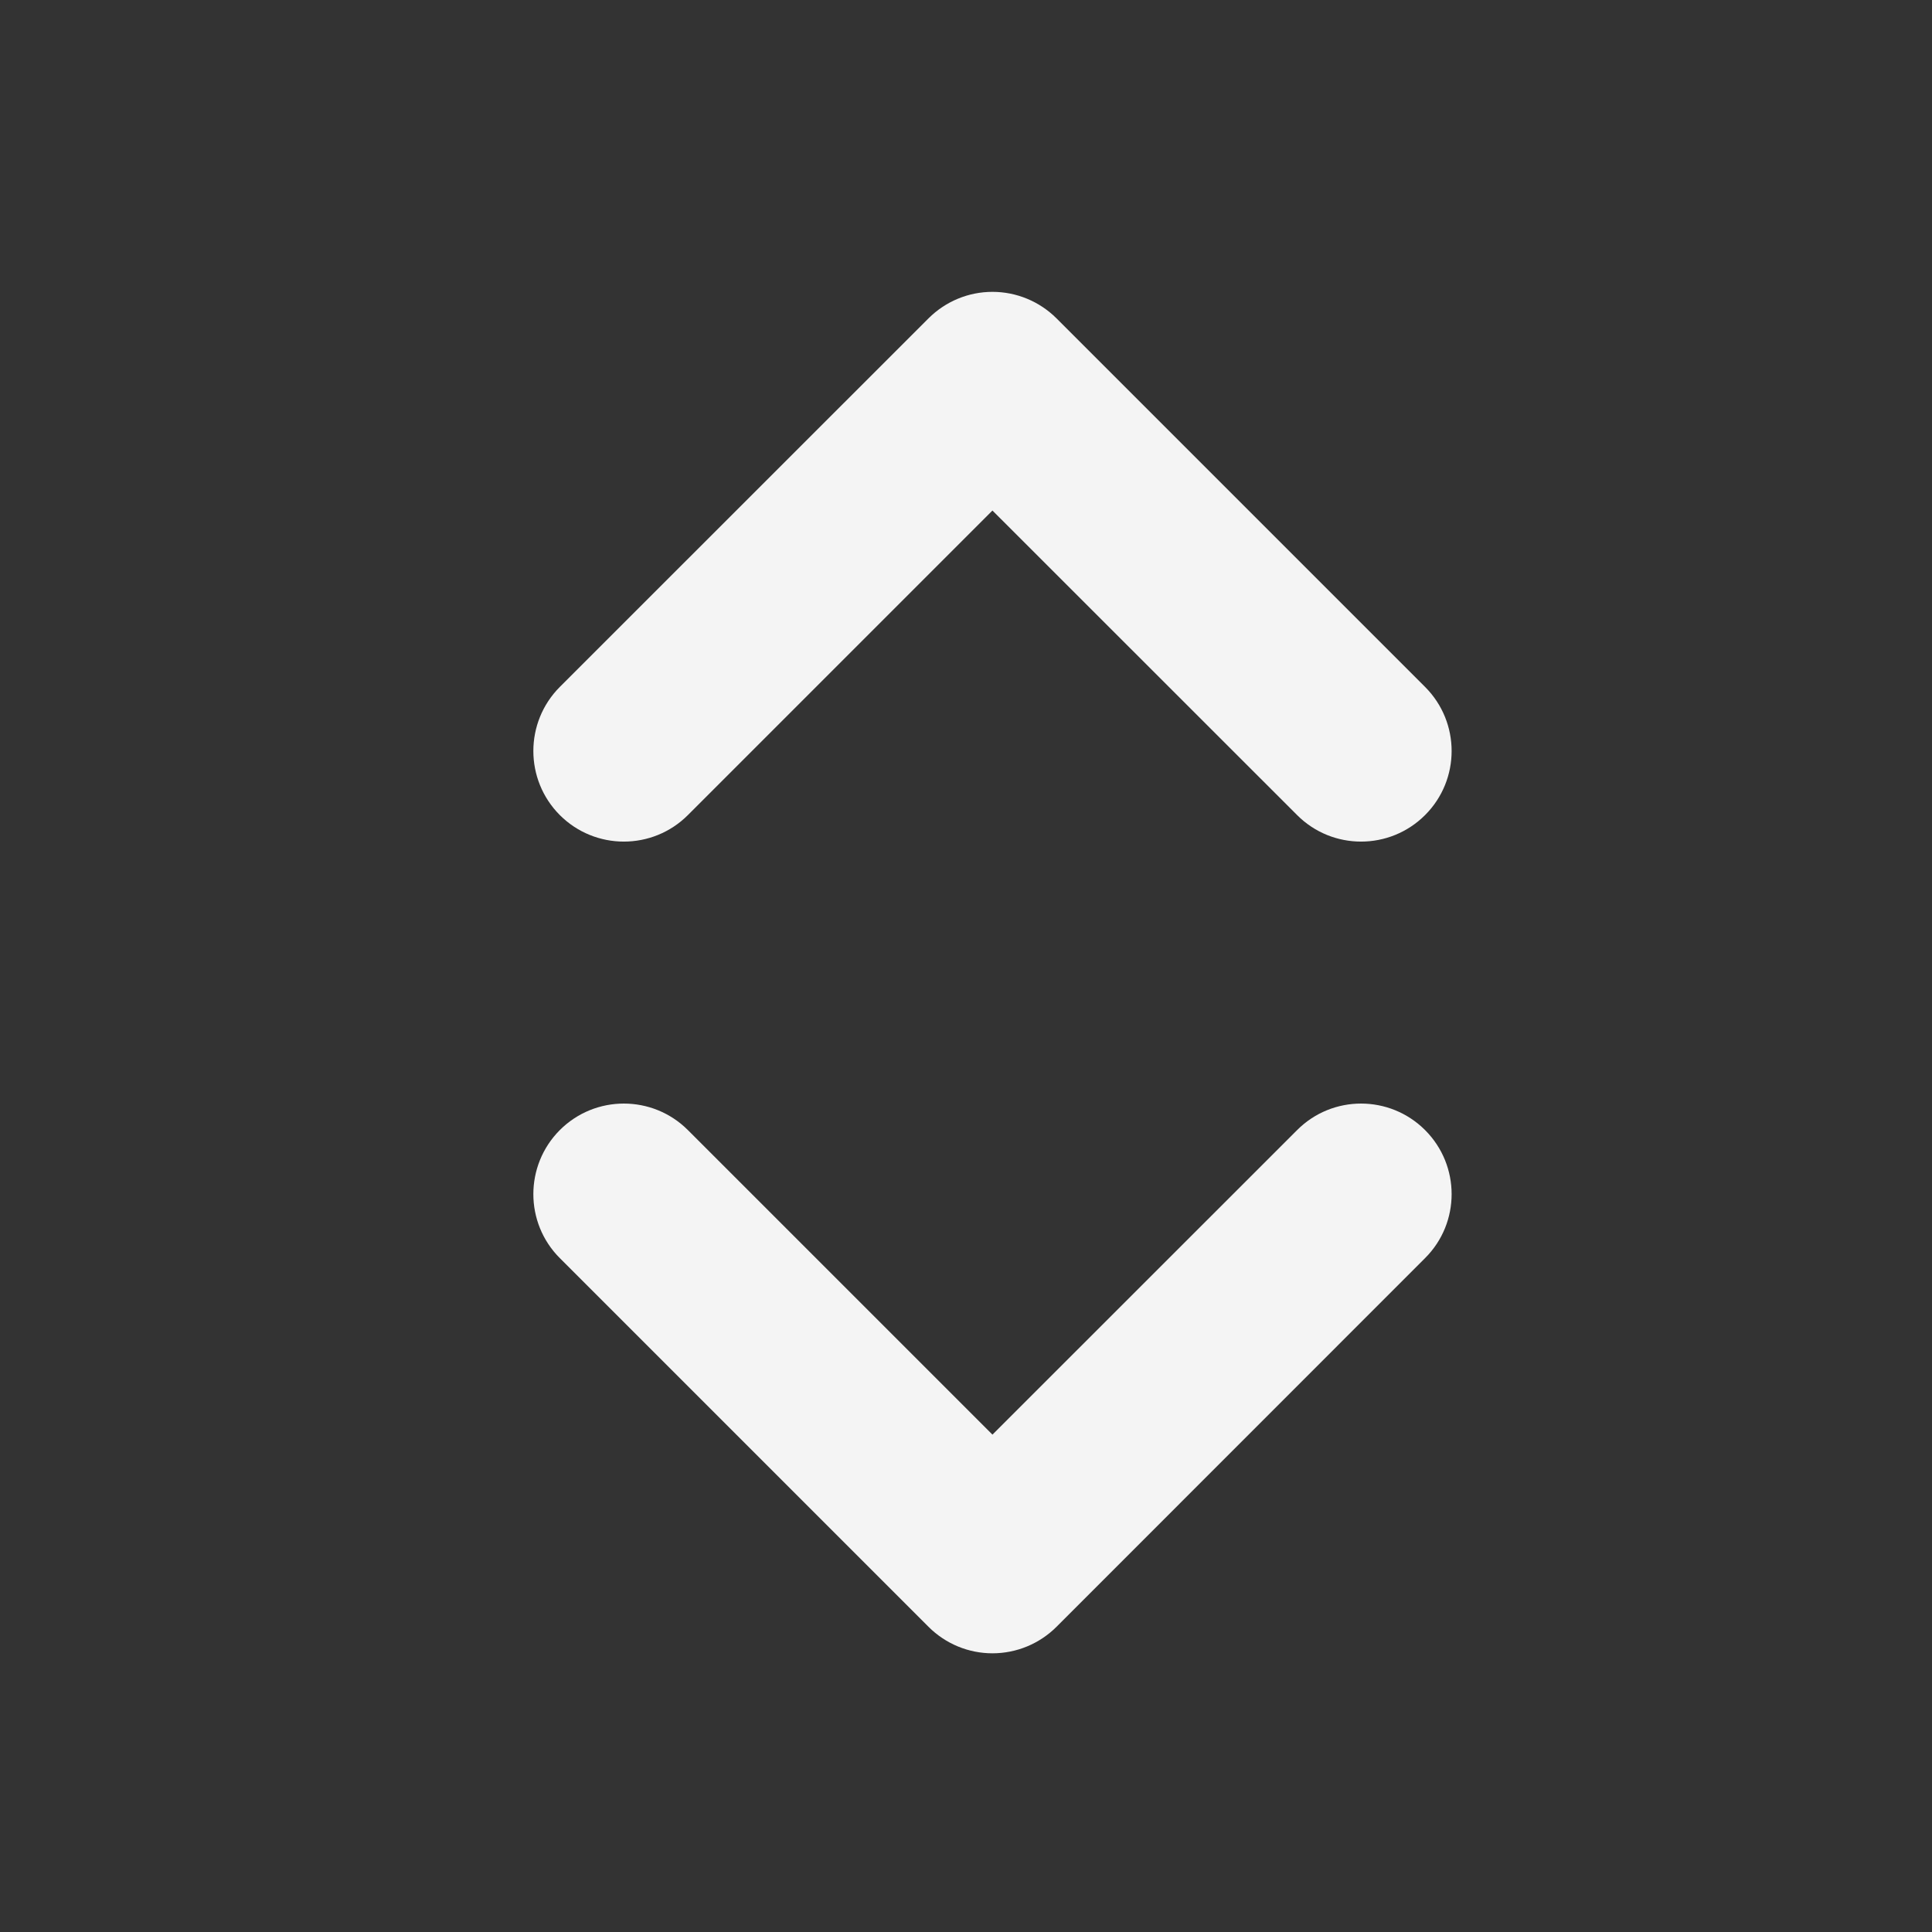 <svg width="16" height="16" viewBox="0 0 16 16" fill="none" xmlns="http://www.w3.org/2000/svg">
<rect x="0" y="0" width="16" height="16" fill="#333333" stroke="none"/>
<g id="24/Expand">
<path id="Union" fillRule="evenodd" clipRule="evenodd" d="M11.802 5.689C12.095 5.982 12.095 6.457 11.802 6.75C11.509 7.043 11.034 7.043 10.742 6.75L8.219 4.228L5.697 6.75C5.404 7.043 4.929 7.043 4.636 6.75C4.344 6.457 4.344 5.982 4.636 5.689L7.689 2.637C7.83 2.496 8.02 2.417 8.219 2.417C8.418 2.417 8.609 2.496 8.75 2.637L11.802 5.689ZM4.636 10.419C4.344 10.127 4.344 9.652 4.636 9.359C4.929 9.066 5.404 9.066 5.697 9.359L8.219 11.881L10.742 9.359C11.034 9.066 11.509 9.066 11.802 9.359C12.095 9.652 12.095 10.127 11.802 10.419L8.75 13.472C8.609 13.613 8.418 13.692 8.219 13.692C8.02 13.692 7.83 13.613 7.689 13.472L4.636 10.419Z" fill="#F4F4F4"/>
</g>
</svg>
